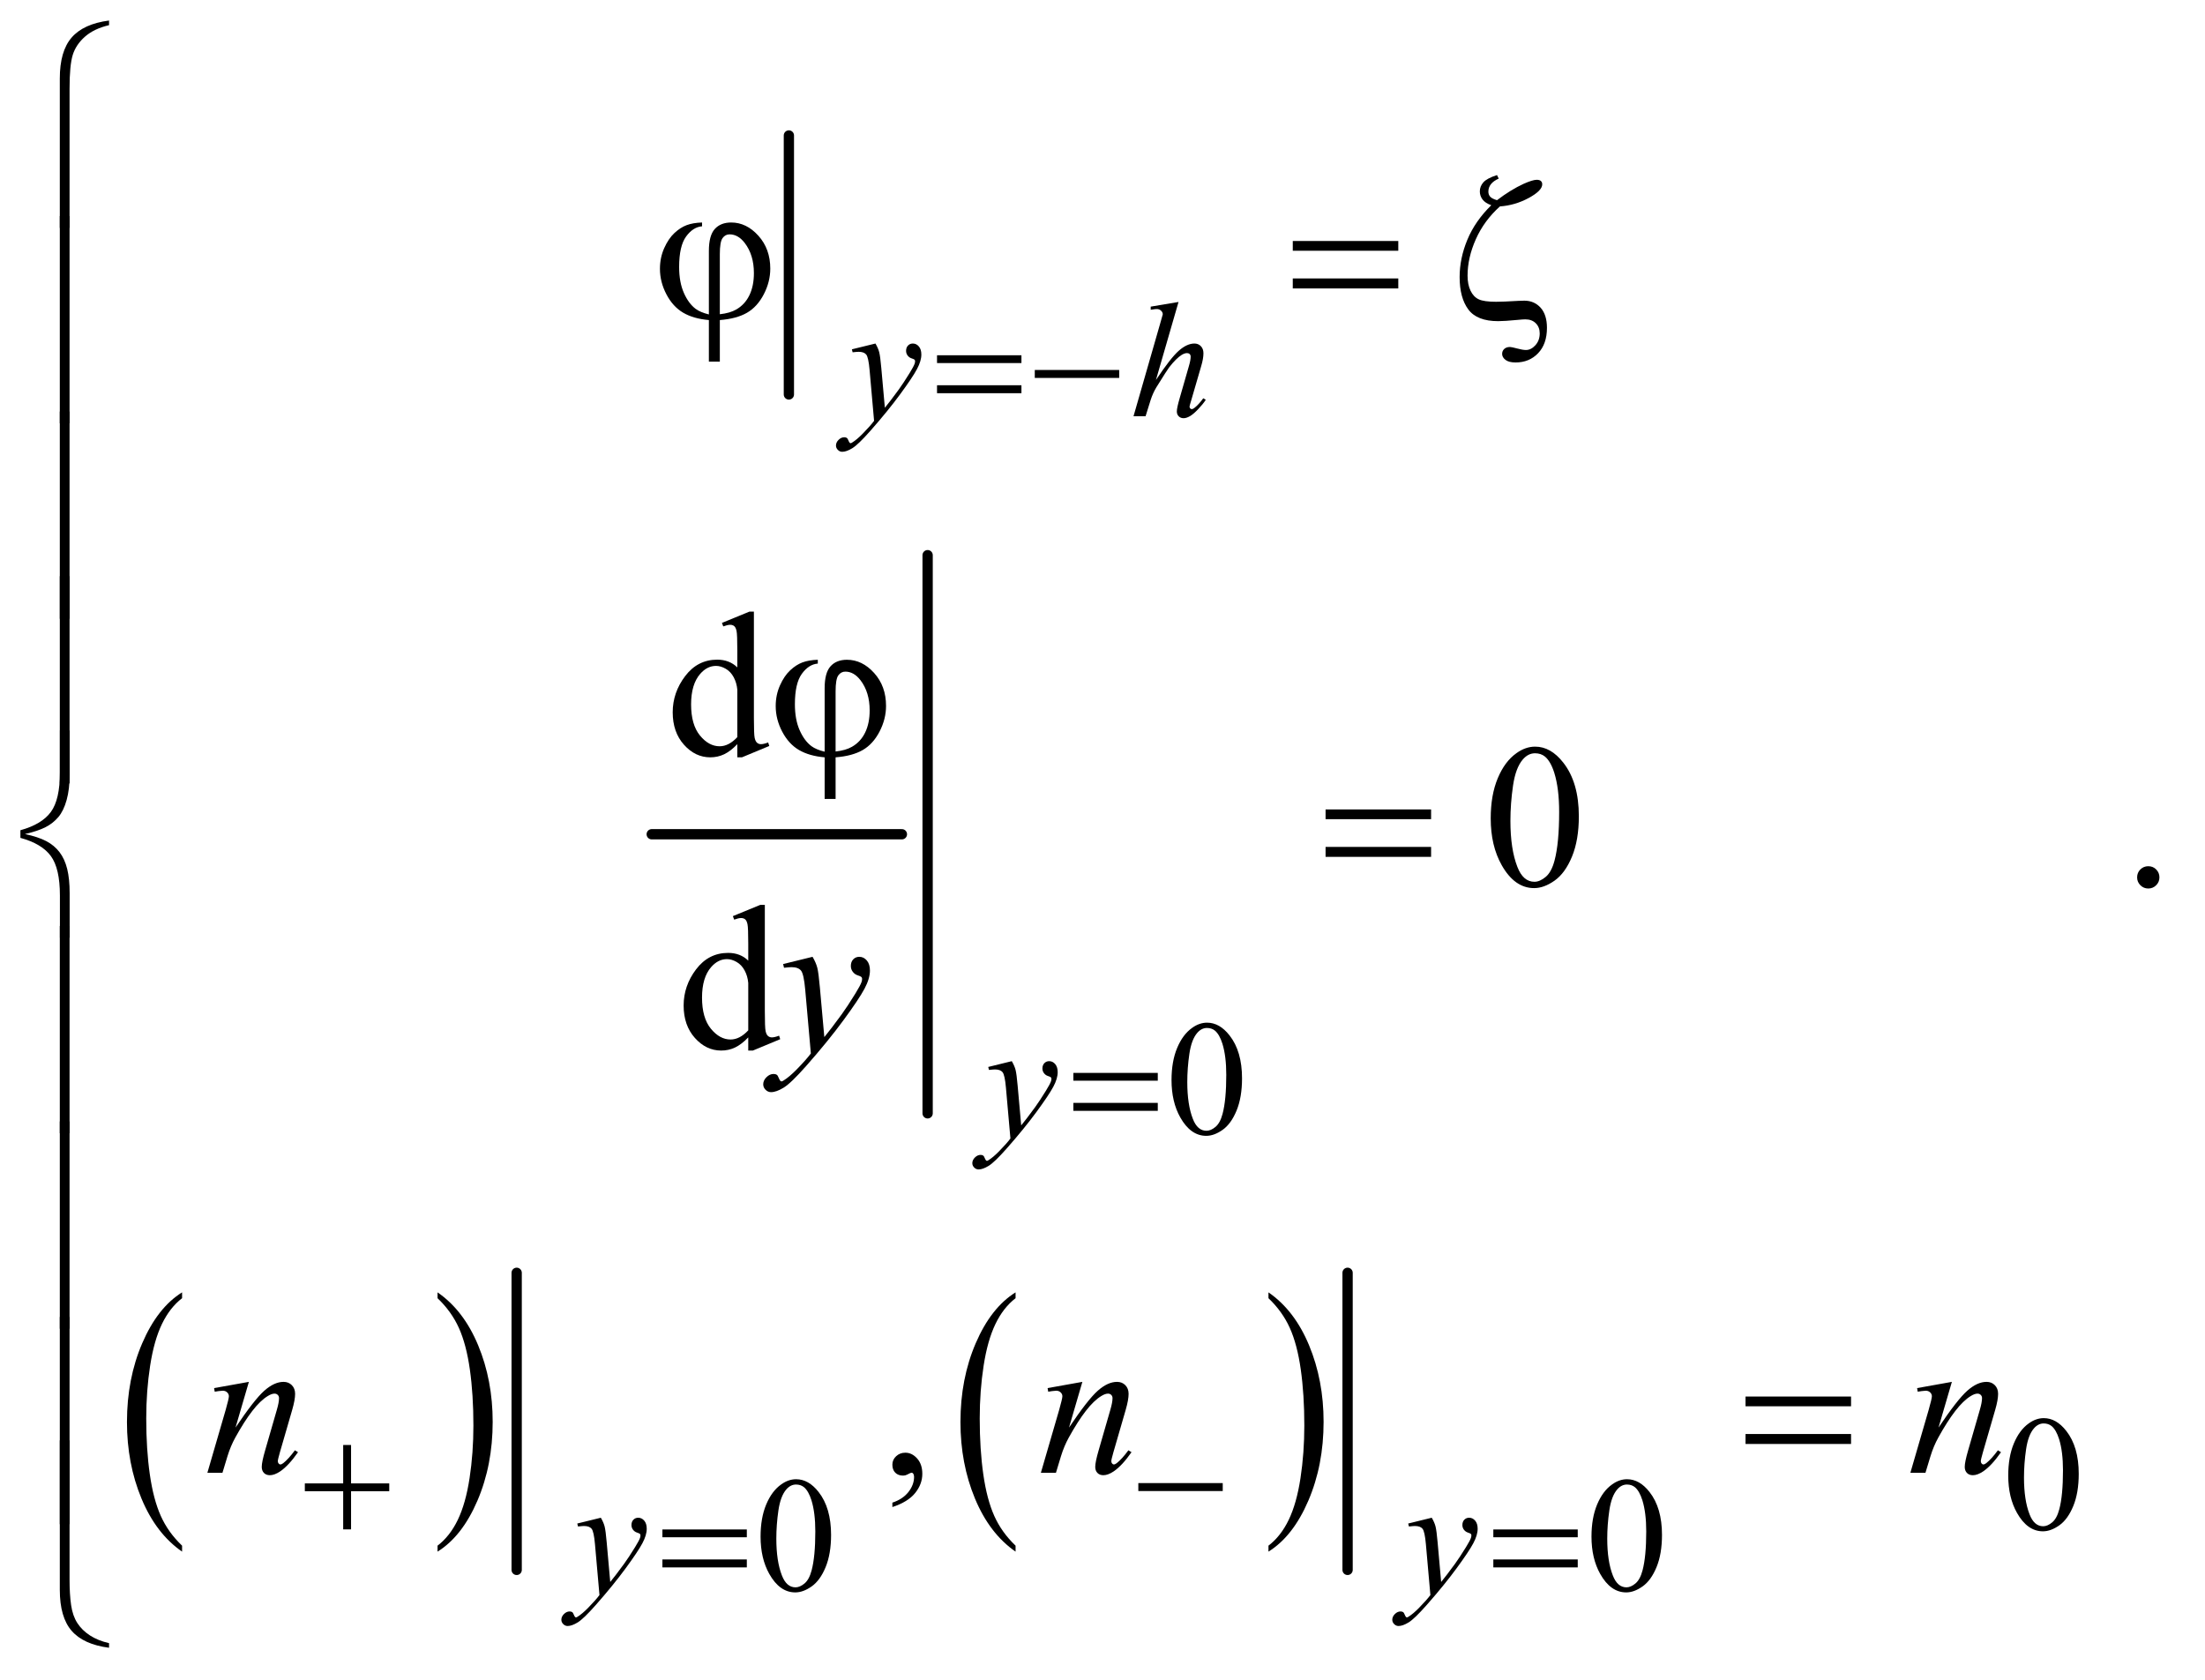 <?xml version="1.0" encoding="UTF-8"?>
<!DOCTYPE svg PUBLIC '-//W3C//DTD SVG 1.0//EN'
          'http://www.w3.org/TR/2001/REC-SVG-20010904/DTD/svg10.dtd'>
<svg stroke-dasharray="none" shape-rendering="auto" xmlns="http://www.w3.org/2000/svg" font-family="'Dialog'" text-rendering="auto" width="168" fill-opacity="1" color-interpolation="auto" color-rendering="auto" preserveAspectRatio="xMidYMid meet" font-size="12px" viewBox="0 0 168 128" fill="black" xmlns:xlink="http://www.w3.org/1999/xlink" stroke="black" image-rendering="auto" stroke-miterlimit="10" stroke-linecap="square" stroke-linejoin="miter" font-style="normal" stroke-width="1" height="128" stroke-dashoffset="0" font-weight="normal" stroke-opacity="1"
><!--Generated by the Batik Graphics2D SVG Generator--><defs id="genericDefs"
  /><g
  ><defs id="defs1"
    ><clipPath clipPathUnits="userSpaceOnUse" id="clipPath1"
      ><path d="M0.984 0.953 L107.087 0.953 L107.087 81.904 L0.984 81.904 L0.984 0.953 Z"
      /></clipPath
      ><clipPath clipPathUnits="userSpaceOnUse" id="clipPath2"
      ><path d="M31.426 30.543 L31.426 2625.145 L3421.293 2625.145 L3421.293 30.543 Z"
      /></clipPath
    ></defs
    ><g stroke-width="16" transform="scale(1.576,1.576) translate(-0.984,-0.953) matrix(0.031,0,0,0.031,0,0)" stroke-linejoin="round" stroke-linecap="round"
    ><line y2="646" fill="none" x1="1262" clip-path="url(#clipPath2)" x2="1262" y1="242"
    /></g
    ><g stroke-width="16" transform="matrix(0.049,0,0,0.049,-1.55,-1.502)" stroke-linejoin="round" stroke-linecap="round"
    ><line y2="1328" fill="none" x1="1045" clip-path="url(#clipPath2)" x2="1434" y1="1328"
    /></g
    ><g stroke-width="16" transform="matrix(0.049,0,0,0.049,-1.55,-1.502)" stroke-linejoin="round" stroke-linecap="round"
    ><line y2="1762" fill="none" x1="1474" clip-path="url(#clipPath2)" x2="1474" y1="894"
    /></g
    ><g transform="matrix(0.049,0,0,0.049,-1.55,-1.502)"
    ><path d="M314.75 2434.312 L314.75 2443.609 Q274.234 2415.484 251.641 2361.086 Q229.047 2306.688 229.047 2242.016 Q229.047 2174.734 252.805 2119.469 Q276.562 2064.203 314.75 2040.406 L314.75 2049.5 Q295.656 2064.203 283.391 2089.727 Q271.125 2115.25 265.07 2154.508 Q259.016 2193.766 259.016 2236.391 Q259.016 2284.625 264.602 2323.562 Q270.188 2362.5 281.68 2388.133 Q293.172 2413.766 314.75 2434.312 Z" stroke="none" clip-path="url(#clipPath2)"
    /></g
    ><g transform="matrix(0.049,0,0,0.049,-1.55,-1.502)"
    ><path d="M711.984 2049.5 L711.984 2040.406 Q752.516 2068.312 775.109 2122.711 Q797.703 2177.109 797.703 2241.797 Q797.703 2309.062 773.945 2364.438 Q750.188 2419.812 711.984 2443.609 L711.984 2434.312 Q731.234 2419.594 743.508 2394.07 Q755.781 2368.547 761.758 2329.398 Q767.734 2290.25 767.734 2247.422 Q767.734 2199.391 762.219 2160.352 Q756.703 2121.312 745.141 2095.68 Q733.578 2070.047 711.984 2049.5 Z" stroke="none" clip-path="url(#clipPath2)"
    /></g
    ><g stroke-width="16" transform="matrix(0.049,0,0,0.049,-1.55,-1.502)" stroke-linejoin="round" stroke-linecap="round"
    ><line y2="2472" fill="none" x1="835" clip-path="url(#clipPath2)" x2="835" y1="2010"
    /></g
    ><g transform="matrix(0.049,0,0,0.049,-1.55,-1.502)"
    ><path d="M1610.75 2434.312 L1610.75 2443.609 Q1570.234 2415.484 1547.641 2361.086 Q1525.047 2306.688 1525.047 2242.016 Q1525.047 2174.734 1548.805 2119.469 Q1572.562 2064.203 1610.75 2040.406 L1610.75 2049.5 Q1591.656 2064.203 1579.391 2089.727 Q1567.125 2115.25 1561.07 2154.508 Q1555.016 2193.766 1555.016 2236.391 Q1555.016 2284.625 1560.602 2323.562 Q1566.188 2362.5 1577.68 2388.133 Q1589.172 2413.766 1610.75 2434.312 Z" stroke="none" clip-path="url(#clipPath2)"
    /></g
    ><g transform="matrix(0.049,0,0,0.049,-1.55,-1.502)"
    ><path d="M2003.984 2049.5 L2003.984 2040.406 Q2044.516 2068.312 2067.109 2122.711 Q2089.703 2177.109 2089.703 2241.797 Q2089.703 2309.062 2065.945 2364.438 Q2042.188 2419.812 2003.984 2443.609 L2003.984 2434.312 Q2023.234 2419.594 2035.508 2394.07 Q2047.781 2368.547 2053.758 2329.398 Q2059.734 2290.25 2059.734 2247.422 Q2059.734 2199.391 2054.219 2160.352 Q2048.703 2121.312 2037.141 2095.68 Q2025.578 2070.047 2003.984 2049.5 Z" stroke="none" clip-path="url(#clipPath2)"
    /></g
    ><g stroke-width="16" transform="matrix(0.049,0,0,0.049,-1.55,-1.502)" stroke-linejoin="round" stroke-linecap="round"
    ><line y2="2472" fill="none" x1="2127" clip-path="url(#clipPath2)" x2="2127" y1="2010"
    /></g
    ><g transform="matrix(0.049,0,0,0.049,-1.55,-1.502)"
    ><path d="M1853.25 1710.25 Q1853.25 1681.25 1862 1660.312 Q1870.75 1639.375 1885.25 1629.125 Q1896.5 1621 1908.5 1621 Q1928 1621 1943.5 1640.875 Q1962.875 1665.5 1962.875 1707.625 Q1962.875 1737.125 1954.375 1757.75 Q1945.875 1778.375 1932.688 1787.688 Q1919.5 1797 1907.25 1797 Q1883 1797 1866.875 1768.375 Q1853.25 1744.25 1853.25 1710.25 ZM1877.75 1713.375 Q1877.75 1748.375 1886.375 1770.5 Q1893.5 1789.125 1907.625 1789.125 Q1914.375 1789.125 1921.625 1783.062 Q1928.875 1777 1932.625 1762.75 Q1938.375 1741.25 1938.375 1702.125 Q1938.375 1673.125 1932.375 1653.75 Q1927.875 1639.375 1920.75 1633.375 Q1915.625 1629.25 1908.375 1629.25 Q1899.875 1629.25 1893.25 1636.875 Q1884.25 1647.25 1881 1669.5 Q1877.75 1691.75 1877.75 1713.375 Z" stroke="none" clip-path="url(#clipPath2)"
    /></g
    ><g transform="matrix(0.049,0,0,0.049,-1.55,-1.502)"
    ><path d="M3154.25 2325.25 Q3154.25 2296.25 3163 2275.312 Q3171.75 2254.375 3186.25 2244.125 Q3197.5 2236 3209.5 2236 Q3229 2236 3244.5 2255.875 Q3263.875 2280.5 3263.875 2322.625 Q3263.875 2352.125 3255.375 2372.75 Q3246.875 2393.375 3233.688 2402.688 Q3220.5 2412 3208.25 2412 Q3184 2412 3167.875 2383.375 Q3154.25 2359.25 3154.25 2325.25 ZM3178.75 2328.375 Q3178.75 2363.375 3187.375 2385.5 Q3194.5 2404.125 3208.625 2404.125 Q3215.375 2404.125 3222.625 2398.062 Q3229.875 2392 3233.625 2377.75 Q3239.375 2356.25 3239.375 2317.125 Q3239.375 2288.125 3233.375 2268.75 Q3228.875 2254.375 3221.75 2248.375 Q3216.625 2244.25 3209.375 2244.25 Q3200.875 2244.25 3194.25 2251.875 Q3185.25 2262.25 3182 2284.5 Q3178.75 2306.75 3178.75 2328.375 Z" stroke="none" clip-path="url(#clipPath2)"
    /></g
    ><g transform="matrix(0.049,0,0,0.049,-1.55,-1.502)"
    ><path d="M1214.25 2420.25 Q1214.25 2391.25 1223 2370.312 Q1231.75 2349.375 1246.25 2339.125 Q1257.5 2331 1269.5 2331 Q1289 2331 1304.5 2350.875 Q1323.875 2375.5 1323.875 2417.625 Q1323.875 2447.125 1315.375 2467.75 Q1306.875 2488.375 1293.688 2497.688 Q1280.5 2507 1268.25 2507 Q1244 2507 1227.875 2478.375 Q1214.25 2454.25 1214.25 2420.25 ZM1238.75 2423.375 Q1238.75 2458.375 1247.375 2480.5 Q1254.5 2499.125 1268.625 2499.125 Q1275.375 2499.125 1282.625 2493.062 Q1289.875 2487 1293.625 2472.75 Q1299.375 2451.25 1299.375 2412.125 Q1299.375 2383.125 1293.375 2363.75 Q1288.875 2349.375 1281.75 2343.375 Q1276.625 2339.25 1269.375 2339.25 Q1260.875 2339.25 1254.25 2346.875 Q1245.25 2357.25 1242 2379.5 Q1238.75 2401.75 1238.75 2423.375 ZM2506.25 2420.25 Q2506.25 2391.25 2515 2370.312 Q2523.75 2349.375 2538.25 2339.125 Q2549.5 2331 2561.5 2331 Q2581 2331 2596.5 2350.875 Q2615.875 2375.5 2615.875 2417.625 Q2615.875 2447.125 2607.375 2467.75 Q2598.875 2488.375 2585.688 2497.688 Q2572.5 2507 2560.25 2507 Q2536 2507 2519.875 2478.375 Q2506.25 2454.25 2506.25 2420.25 ZM2530.75 2423.375 Q2530.75 2458.375 2539.375 2480.5 Q2546.5 2499.125 2560.625 2499.125 Q2567.375 2499.125 2574.625 2493.062 Q2581.875 2487 2585.625 2472.75 Q2591.375 2451.25 2591.375 2412.125 Q2591.375 2383.125 2585.375 2363.75 Q2580.875 2349.375 2573.75 2343.375 Q2568.625 2339.25 2561.375 2339.25 Q2552.875 2339.25 2546.25 2346.875 Q2537.25 2357.25 2534 2379.5 Q2530.75 2401.75 2530.75 2423.375 Z" stroke="none" clip-path="url(#clipPath2)"
    /></g
    ><g transform="matrix(0.049,0,0,0.049,-1.55,-1.502)"
    ><path d="M1178.094 1187.906 Q1167.625 1198.844 1157.625 1203.609 Q1147.625 1208.375 1136.062 1208.375 Q1112.625 1208.375 1095.125 1188.766 Q1077.625 1169.156 1077.625 1138.375 Q1077.625 1107.594 1097 1082.047 Q1116.375 1056.5 1146.844 1056.5 Q1165.75 1056.5 1178.094 1068.531 L1178.094 1042.125 Q1178.094 1017.594 1176.922 1011.969 Q1175.75 1006.344 1173.25 1004.312 Q1170.75 1002.281 1167 1002.281 Q1162.938 1002.281 1156.219 1004.781 L1154.188 999.312 L1196.844 981.812 L1203.875 981.812 L1203.875 1147.281 Q1203.875 1172.438 1205.047 1177.984 Q1206.219 1183.531 1208.797 1185.719 Q1211.375 1187.906 1214.812 1187.906 Q1219.031 1187.906 1226.062 1185.25 L1227.781 1190.719 L1185.281 1208.375 L1178.094 1208.375 L1178.094 1187.906 ZM1178.094 1176.969 L1178.094 1103.219 Q1177.156 1092.594 1172.469 1083.844 Q1167.781 1075.094 1160.047 1070.641 Q1152.312 1066.188 1144.969 1066.188 Q1131.219 1066.188 1120.438 1078.531 Q1106.219 1094.781 1106.219 1126.031 Q1106.219 1157.594 1119.969 1174.391 Q1133.719 1191.188 1150.594 1191.188 Q1164.812 1191.188 1178.094 1176.969 Z" stroke="none" clip-path="url(#clipPath2)"
    /></g
    ><g transform="matrix(0.049,0,0,0.049,-1.55,-1.502)"
    ><path d="M2349.562 1303.312 Q2349.562 1267.062 2360.5 1240.891 Q2371.438 1214.719 2389.562 1201.906 Q2403.625 1191.75 2418.625 1191.75 Q2443 1191.75 2462.375 1216.594 Q2486.594 1247.375 2486.594 1300.031 Q2486.594 1336.906 2475.969 1362.688 Q2465.344 1388.469 2448.859 1400.109 Q2432.375 1411.75 2417.062 1411.75 Q2386.75 1411.75 2366.594 1375.969 Q2349.562 1345.812 2349.562 1303.312 ZM2380.188 1307.219 Q2380.188 1350.969 2390.969 1378.625 Q2399.875 1401.906 2417.531 1401.906 Q2425.969 1401.906 2435.031 1394.328 Q2444.094 1386.75 2448.781 1368.938 Q2455.969 1342.062 2455.969 1293.156 Q2455.969 1256.906 2448.469 1232.688 Q2442.844 1214.719 2433.938 1207.219 Q2427.531 1202.062 2418.469 1202.062 Q2407.844 1202.062 2399.562 1211.594 Q2388.312 1224.562 2384.25 1252.375 Q2380.188 1280.188 2380.188 1307.219 ZM3372 1377.688 Q3379.344 1377.688 3384.344 1382.766 Q3389.344 1387.844 3389.344 1395.031 Q3389.344 1402.219 3384.266 1407.297 Q3379.188 1412.375 3372 1412.375 Q3364.812 1412.375 3359.734 1407.297 Q3354.656 1402.219 3354.656 1395.031 Q3354.656 1387.688 3359.734 1382.688 Q3364.812 1377.688 3372 1377.688 Z" stroke="none" clip-path="url(#clipPath2)"
    /></g
    ><g transform="matrix(0.049,0,0,0.049,-1.55,-1.502)"
    ><path d="M1195.094 1643.906 Q1184.625 1654.844 1174.625 1659.609 Q1164.625 1664.375 1153.062 1664.375 Q1129.625 1664.375 1112.125 1644.766 Q1094.625 1625.156 1094.625 1594.375 Q1094.625 1563.594 1114 1538.047 Q1133.375 1512.5 1163.844 1512.5 Q1182.75 1512.5 1195.094 1524.531 L1195.094 1498.125 Q1195.094 1473.594 1193.922 1467.969 Q1192.75 1462.344 1190.25 1460.312 Q1187.75 1458.281 1184 1458.281 Q1179.938 1458.281 1173.219 1460.781 L1171.188 1455.312 L1213.844 1437.812 L1220.875 1437.812 L1220.875 1603.281 Q1220.875 1628.438 1222.047 1633.984 Q1223.219 1639.531 1225.797 1641.719 Q1228.375 1643.906 1231.812 1643.906 Q1236.031 1643.906 1243.062 1641.25 L1244.781 1646.719 L1202.281 1664.375 L1195.094 1664.375 L1195.094 1643.906 ZM1195.094 1632.969 L1195.094 1559.219 Q1194.156 1548.594 1189.469 1539.844 Q1184.781 1531.094 1177.047 1526.641 Q1169.312 1522.188 1161.969 1522.188 Q1148.219 1522.188 1137.438 1534.531 Q1123.219 1550.781 1123.219 1582.031 Q1123.219 1613.594 1136.969 1630.391 Q1150.719 1647.188 1167.594 1647.188 Q1181.812 1647.188 1195.094 1632.969 Z" stroke="none" clip-path="url(#clipPath2)"
    /></g
    ><g transform="matrix(0.049,0,0,0.049,-1.55,-1.502)"
    ><path d="M1419.188 2374.281 L1419.188 2367.406 Q1435.281 2362.094 1444.109 2350.922 Q1452.938 2339.75 1452.938 2327.25 Q1452.938 2324.281 1451.531 2322.25 Q1450.438 2320.844 1449.344 2320.844 Q1447.625 2320.844 1441.844 2323.969 Q1439.031 2325.375 1435.906 2325.375 Q1428.25 2325.375 1423.719 2320.844 Q1419.188 2316.312 1419.188 2308.344 Q1419.188 2300.688 1425.047 2295.219 Q1430.906 2289.75 1439.344 2289.75 Q1449.656 2289.75 1457.703 2298.734 Q1465.75 2307.719 1465.75 2322.562 Q1465.75 2338.656 1454.578 2352.484 Q1443.406 2366.312 1419.188 2374.281 Z" stroke="none" clip-path="url(#clipPath2)"
    /></g
    ><g transform="matrix(0.049,0,0,0.049,-1.55,-1.502)"
    ><path d="M1392.875 564.875 Q1397.125 572.125 1398.75 578.438 Q1400.375 584.75 1402 603.25 L1407.5 664.75 Q1415 655.75 1429.25 636.25 Q1436.125 626.75 1446.25 610.375 Q1452.375 600.375 1453.75 596.375 Q1454.5 594.375 1454.5 592.25 Q1454.5 590.875 1453.625 590 Q1452.75 589.125 1449.062 587.938 Q1445.375 586.75 1442.938 583.562 Q1440.5 580.375 1440.5 576.25 Q1440.5 571.125 1443.5 568 Q1446.5 564.875 1451 564.875 Q1456.5 564.875 1460.375 569.438 Q1464.25 574 1464.25 582 Q1464.25 591.875 1457.5 604.562 Q1450.75 617.25 1431.5 643.5 Q1412.25 669.75 1384.875 700.75 Q1366 722.125 1356.875 727.688 Q1347.75 733.25 1341.25 733.25 Q1337.375 733.25 1334.438 730.312 Q1331.5 727.375 1331.5 723.5 Q1331.5 718.625 1335.562 714.625 Q1339.625 710.625 1344.375 710.625 Q1346.875 710.625 1348.5 711.75 Q1349.5 712.375 1350.688 715.312 Q1351.875 718.25 1352.875 719.25 Q1353.5 719.875 1354.375 719.875 Q1355.125 719.875 1357 718.625 Q1363.875 714.375 1373 705.125 Q1385 692.875 1390.75 685.125 L1383.75 605.875 Q1382 586.25 1378.5 582 Q1375 577.75 1366.75 577.75 Q1364.125 577.75 1357.375 578.5 L1356.25 573.875 L1392.875 564.875 ZM1864.125 500.25 L1829 621.625 Q1851.75 587.375 1864.5 576.125 Q1877.25 564.875 1888.875 564.875 Q1894.875 564.875 1898.875 569 Q1902.875 573.125 1902.875 580 Q1902.875 588.25 1899.375 600 L1884.125 652.375 Q1881.25 661.875 1881.25 662.875 Q1881.25 664.625 1882.312 665.75 Q1883.375 666.875 1884.75 666.875 Q1886.375 666.875 1888.5 665.25 Q1895.625 659.75 1902.625 650 L1906.5 652.375 Q1902.25 659 1894.688 666.938 Q1887.125 674.875 1881.688 677.938 Q1876.25 681 1872 681 Q1867.375 681 1864.438 678.062 Q1861.5 675.125 1861.5 670.5 Q1861.5 665 1865.875 650 L1880.25 600 Q1883 590.625 1883 585.25 Q1883 582.75 1881.438 581.25 Q1879.875 579.75 1877.375 579.75 Q1873.75 579.75 1869.125 582.5 Q1860.625 587.75 1849.5 602 Q1846.5 605.875 1829.5 633.25 Q1824.25 642 1820.875 652.375 L1812.875 678 L1794.125 678 L1835.25 535 L1839.625 519.5 Q1839.625 516.25 1836.938 513.75 Q1834.25 511.25 1830.375 511.25 Q1828.125 511.25 1823.5 512 L1820.875 512.375 L1820.875 507.5 L1864.125 500.25 Z" stroke="none" clip-path="url(#clipPath2)"
    /></g
    ><g transform="matrix(0.049,0,0,0.049,-1.55,-1.502)"
    ><path d="M1604.875 1680.875 Q1609.125 1688.125 1610.75 1694.438 Q1612.375 1700.75 1614 1719.25 L1619.5 1780.75 Q1627 1771.75 1641.25 1752.25 Q1648.125 1742.75 1658.25 1726.375 Q1664.375 1716.375 1665.75 1712.375 Q1666.5 1710.375 1666.5 1708.25 Q1666.5 1706.875 1665.625 1706 Q1664.75 1705.125 1661.062 1703.938 Q1657.375 1702.75 1654.938 1699.562 Q1652.5 1696.375 1652.5 1692.25 Q1652.5 1687.125 1655.5 1684 Q1658.5 1680.875 1663 1680.875 Q1668.5 1680.875 1672.375 1685.438 Q1676.25 1690 1676.25 1698 Q1676.25 1707.875 1669.5 1720.562 Q1662.75 1733.25 1643.5 1759.5 Q1624.25 1785.75 1596.875 1816.75 Q1578 1838.125 1568.875 1843.688 Q1559.75 1849.25 1553.25 1849.25 Q1549.375 1849.25 1546.438 1846.312 Q1543.5 1843.375 1543.5 1839.5 Q1543.5 1834.625 1547.562 1830.625 Q1551.625 1826.625 1556.375 1826.625 Q1558.875 1826.625 1560.5 1827.75 Q1561.5 1828.375 1562.688 1831.312 Q1563.875 1834.25 1564.875 1835.25 Q1565.5 1835.875 1566.375 1835.875 Q1567.125 1835.875 1569 1834.625 Q1575.875 1830.375 1585 1821.125 Q1597 1808.875 1602.75 1801.125 L1595.75 1721.875 Q1594 1702.25 1590.5 1698 Q1587 1693.75 1578.75 1693.75 Q1576.125 1693.75 1569.375 1694.5 L1568.25 1689.875 L1604.875 1680.875 Z" stroke="none" clip-path="url(#clipPath2)"
    /></g
    ><g transform="matrix(0.049,0,0,0.049,-1.55,-1.502)"
    ><path d="M965.875 2390.875 Q970.125 2398.125 971.75 2404.438 Q973.375 2410.75 975 2429.25 L980.5 2490.75 Q988 2481.75 1002.25 2462.25 Q1009.125 2452.75 1019.25 2436.375 Q1025.375 2426.375 1026.75 2422.375 Q1027.5 2420.375 1027.5 2418.25 Q1027.5 2416.875 1026.625 2416 Q1025.75 2415.125 1022.062 2413.938 Q1018.375 2412.75 1015.938 2409.562 Q1013.5 2406.375 1013.5 2402.25 Q1013.5 2397.125 1016.5 2394 Q1019.5 2390.875 1024 2390.875 Q1029.5 2390.875 1033.375 2395.438 Q1037.25 2400 1037.25 2408 Q1037.25 2417.875 1030.5 2430.562 Q1023.75 2443.25 1004.5 2469.5 Q985.25 2495.75 957.875 2526.75 Q939 2548.125 929.875 2553.688 Q920.75 2559.25 914.25 2559.25 Q910.375 2559.25 907.438 2556.312 Q904.5 2553.375 904.5 2549.5 Q904.5 2544.625 908.562 2540.625 Q912.625 2536.625 917.375 2536.625 Q919.875 2536.625 921.5 2537.75 Q922.5 2538.375 923.688 2541.312 Q924.875 2544.25 925.875 2545.25 Q926.5 2545.875 927.375 2545.875 Q928.125 2545.875 930 2544.625 Q936.875 2540.375 946 2531.125 Q958 2518.875 963.75 2511.125 L956.75 2431.875 Q955 2412.25 951.5 2408 Q948 2403.75 939.75 2403.75 Q937.125 2403.75 930.375 2404.5 L929.25 2399.875 L965.875 2390.875 ZM2257.875 2390.875 Q2262.125 2398.125 2263.75 2404.438 Q2265.375 2410.75 2267 2429.25 L2272.5 2490.75 Q2280 2481.75 2294.25 2462.25 Q2301.125 2452.75 2311.25 2436.375 Q2317.375 2426.375 2318.75 2422.375 Q2319.5 2420.375 2319.5 2418.25 Q2319.5 2416.875 2318.625 2416 Q2317.75 2415.125 2314.062 2413.938 Q2310.375 2412.75 2307.938 2409.562 Q2305.5 2406.375 2305.5 2402.25 Q2305.5 2397.125 2308.5 2394 Q2311.5 2390.875 2316 2390.875 Q2321.5 2390.875 2325.375 2395.438 Q2329.25 2400 2329.25 2408 Q2329.25 2417.875 2322.5 2430.562 Q2315.75 2443.25 2296.5 2469.5 Q2277.25 2495.75 2249.875 2526.75 Q2231 2548.125 2221.875 2553.688 Q2212.75 2559.25 2206.25 2559.25 Q2202.375 2559.25 2199.438 2556.312 Q2196.5 2553.375 2196.5 2549.5 Q2196.5 2544.625 2200.562 2540.625 Q2204.625 2536.625 2209.375 2536.625 Q2211.875 2536.625 2213.5 2537.75 Q2214.5 2538.375 2215.688 2541.312 Q2216.875 2544.25 2217.875 2545.25 Q2218.5 2545.875 2219.375 2545.875 Q2220.125 2545.875 2222 2544.625 Q2228.875 2540.375 2238 2531.125 Q2250 2518.875 2255.75 2511.125 L2248.75 2431.875 Q2247 2412.25 2243.5 2408 Q2240 2403.75 2231.75 2403.75 Q2229.125 2403.75 2222.375 2404.5 L2221.25 2399.875 L2257.875 2390.875 Z" stroke="none" clip-path="url(#clipPath2)"
    /></g
    ><g transform="matrix(0.049,0,0,0.049,-1.55,-1.502)"
    ><path d="M1295.094 1518.594 Q1300.406 1527.656 1302.438 1535.547 Q1304.469 1543.438 1306.5 1566.562 L1313.375 1643.438 Q1322.75 1632.188 1340.562 1607.812 Q1349.156 1595.938 1361.812 1575.469 Q1369.469 1562.969 1371.188 1557.969 Q1372.125 1555.469 1372.125 1552.812 Q1372.125 1551.094 1371.031 1550 Q1369.938 1548.906 1365.328 1547.422 Q1360.719 1545.938 1357.672 1541.953 Q1354.625 1537.969 1354.625 1532.812 Q1354.625 1526.406 1358.375 1522.5 Q1362.125 1518.594 1367.75 1518.594 Q1374.625 1518.594 1379.469 1524.297 Q1384.312 1530 1384.312 1540 Q1384.312 1552.344 1375.875 1568.203 Q1367.438 1584.062 1343.375 1616.875 Q1319.312 1649.688 1285.094 1688.438 Q1261.5 1715.156 1250.094 1722.109 Q1238.688 1729.062 1230.562 1729.062 Q1225.719 1729.062 1222.047 1725.391 Q1218.375 1721.719 1218.375 1716.875 Q1218.375 1710.781 1223.453 1705.781 Q1228.531 1700.781 1234.469 1700.781 Q1237.594 1700.781 1239.625 1702.188 Q1240.875 1702.969 1242.359 1706.641 Q1243.844 1710.312 1245.094 1711.562 Q1245.875 1712.344 1246.969 1712.344 Q1247.906 1712.344 1250.25 1710.781 Q1258.844 1705.469 1270.25 1693.906 Q1285.25 1678.594 1292.438 1668.906 L1283.688 1569.844 Q1281.5 1545.312 1277.125 1540 Q1272.75 1534.688 1262.438 1534.688 Q1259.156 1534.688 1250.719 1535.625 L1249.312 1529.844 L1295.094 1518.594 Z" stroke="none" clip-path="url(#clipPath2)"
    /></g
    ><g transform="matrix(0.049,0,0,0.049,-1.55,-1.502)"
    ><path d="M418.625 2179.594 L397.844 2250.688 Q427.062 2207.094 442.609 2193.344 Q458.156 2179.594 472.531 2179.594 Q480.344 2179.594 485.422 2184.75 Q490.5 2189.906 490.5 2198.188 Q490.5 2207.562 485.969 2223.188 L466.906 2288.969 Q463.625 2300.375 463.625 2302.875 Q463.625 2305.062 464.875 2306.547 Q466.125 2308.031 467.531 2308.031 Q469.406 2308.031 472.062 2306 Q480.344 2299.438 490.188 2286 L495.031 2288.969 Q480.5 2309.75 467.531 2318.656 Q458.469 2324.75 451.281 2324.75 Q445.5 2324.75 442.062 2321.234 Q438.625 2317.719 438.625 2311.781 Q438.625 2304.281 443.938 2286 L462.062 2223.188 Q465.5 2211.469 465.5 2204.906 Q465.5 2201.781 463.469 2199.828 Q461.438 2197.875 458.469 2197.875 Q454.094 2197.875 448 2201.625 Q436.438 2208.656 423.938 2224.828 Q411.438 2241 397.531 2266.156 Q390.188 2279.438 385.344 2295.219 L377.531 2321 L354.094 2321 L382.531 2223.188 Q387.531 2205.531 387.531 2201.938 Q387.531 2198.5 384.797 2195.922 Q382.062 2193.344 378 2193.344 Q376.125 2193.344 371.438 2193.969 L365.5 2194.906 L364.562 2189.281 L418.625 2179.594 ZM1714.625 2179.594 L1693.844 2250.688 Q1723.062 2207.094 1738.609 2193.344 Q1754.156 2179.594 1768.531 2179.594 Q1776.344 2179.594 1781.422 2184.75 Q1786.5 2189.906 1786.5 2198.188 Q1786.5 2207.562 1781.969 2223.188 L1762.906 2288.969 Q1759.625 2300.375 1759.625 2302.875 Q1759.625 2305.062 1760.875 2306.547 Q1762.125 2308.031 1763.531 2308.031 Q1765.406 2308.031 1768.062 2306 Q1776.344 2299.438 1786.188 2286 L1791.031 2288.969 Q1776.5 2309.75 1763.531 2318.656 Q1754.469 2324.75 1747.281 2324.75 Q1741.5 2324.75 1738.062 2321.234 Q1734.625 2317.719 1734.625 2311.781 Q1734.625 2304.281 1739.938 2286 L1758.062 2223.188 Q1761.5 2211.469 1761.5 2204.906 Q1761.5 2201.781 1759.469 2199.828 Q1757.438 2197.875 1754.469 2197.875 Q1750.094 2197.875 1744 2201.625 Q1732.438 2208.656 1719.938 2224.828 Q1707.438 2241 1693.531 2266.156 Q1686.188 2279.438 1681.344 2295.219 L1673.531 2321 L1650.094 2321 L1678.531 2223.188 Q1683.531 2205.531 1683.531 2201.938 Q1683.531 2198.5 1680.797 2195.922 Q1678.062 2193.344 1674 2193.344 Q1672.125 2193.344 1667.438 2193.969 L1661.5 2194.906 L1660.562 2189.281 L1714.625 2179.594 ZM3066.625 2179.594 L3045.844 2250.688 Q3075.062 2207.094 3090.609 2193.344 Q3106.156 2179.594 3120.531 2179.594 Q3128.344 2179.594 3133.422 2184.75 Q3138.5 2189.906 3138.5 2198.188 Q3138.5 2207.562 3133.969 2223.188 L3114.906 2288.969 Q3111.625 2300.375 3111.625 2302.875 Q3111.625 2305.062 3112.875 2306.547 Q3114.125 2308.031 3115.531 2308.031 Q3117.406 2308.031 3120.062 2306 Q3128.344 2299.438 3138.188 2286 L3143.031 2288.969 Q3128.5 2309.75 3115.531 2318.656 Q3106.469 2324.75 3099.281 2324.75 Q3093.5 2324.75 3090.062 2321.234 Q3086.625 2317.719 3086.625 2311.781 Q3086.625 2304.281 3091.938 2286 L3110.062 2223.188 Q3113.5 2211.469 3113.5 2204.906 Q3113.5 2201.781 3111.469 2199.828 Q3109.438 2197.875 3106.469 2197.875 Q3102.094 2197.875 3096 2201.625 Q3084.438 2208.656 3071.938 2224.828 Q3059.438 2241 3045.531 2266.156 Q3038.188 2279.438 3033.344 2295.219 L3025.531 2321 L3002.094 2321 L3030.531 2223.188 Q3035.531 2205.531 3035.531 2201.938 Q3035.531 2198.5 3032.797 2195.922 Q3030.062 2193.344 3026 2193.344 Q3024.125 2193.344 3019.438 2193.969 L3013.5 2194.906 L3012.562 2189.281 L3066.625 2179.594 Z" stroke="none" clip-path="url(#clipPath2)"
    /></g
    ><g transform="matrix(0.049,0,0,0.049,-1.55,-1.502)"
    ><path d="M1488.625 583.125 L1619.875 583.125 L1619.875 595.25 L1488.625 595.25 L1488.625 583.125 ZM1488.625 629.75 L1619.875 629.75 L1619.875 642.125 L1488.625 642.125 L1488.625 629.75 ZM1640.625 606 L1771.875 606 L1771.875 618.375 L1640.625 618.375 L1640.625 606 Z" stroke="none" clip-path="url(#clipPath2)"
    /></g
    ><g transform="matrix(0.049,0,0,0.049,-1.55,-1.502)"
    ><path d="M1700.625 1699.125 L1831.875 1699.125 L1831.875 1711.25 L1700.625 1711.25 L1700.625 1699.125 ZM1700.625 1745.75 L1831.875 1745.75 L1831.875 1758.125 L1700.625 1758.125 L1700.625 1745.75 Z" stroke="none" clip-path="url(#clipPath2)"
    /></g
    ><g transform="matrix(0.049,0,0,0.049,-1.55,-1.502)"
    ><path d="M565.25 2277.75 L577.5 2277.75 L577.5 2337.5 L636.875 2337.5 L636.875 2349.625 L577.5 2349.625 L577.5 2409 L565.25 2409 L565.25 2349.625 L505.625 2349.625 L505.625 2337.5 L565.25 2337.5 L565.25 2277.75 ZM1801.625 2337 L1932.875 2337 L1932.875 2349.375 L1801.625 2349.375 L1801.625 2337 Z" stroke="none" clip-path="url(#clipPath2)"
    /></g
    ><g transform="matrix(0.049,0,0,0.049,-1.55,-1.502)"
    ><path d="M1061.625 2409.125 L1192.875 2409.125 L1192.875 2421.25 L1061.625 2421.25 L1061.625 2409.125 ZM1061.625 2455.75 L1192.875 2455.75 L1192.875 2468.125 L1061.625 2468.125 L1061.625 2455.75 ZM2353.625 2409.125 L2484.875 2409.125 L2484.875 2421.25 L2353.625 2421.25 L2353.625 2409.125 ZM2353.625 2455.75 L2484.875 2455.75 L2484.875 2468.125 L2353.625 2468.125 L2353.625 2455.75 Z" stroke="none" clip-path="url(#clipPath2)"
    /></g
    ><g transform="matrix(0.049,0,0,0.049,-1.55,-1.502)"
    ><path d="M201.188 69.781 Q177.906 75.25 163.844 87.594 Q149.781 99.938 144.781 115.953 Q139.781 131.969 139.781 168.844 L139.781 385.094 L124.625 385.094 L124.625 152.75 Q124.625 110.25 143.062 89 Q161.5 67.75 201.188 62.594 L201.188 69.781 Z" stroke="none" clip-path="url(#clipPath2)"
    /></g
    ><g transform="matrix(0.049,0,0,0.049,-1.55,-1.502)"
    ><path d="M1133.875 519.625 L1133.875 420.875 Q1133.875 396.969 1143.016 386.812 Q1152.156 376.656 1168.562 376.656 Q1192.312 376.656 1210.828 397.203 Q1229.344 417.75 1229.344 448.375 Q1229.344 468.844 1219.266 488.297 Q1209.188 507.75 1193.094 517.047 Q1177 526.344 1150.906 528.375 L1150.906 593.062 L1133.875 593.062 L1133.875 528.375 Q1109.969 526.344 1093.953 516.969 Q1077.938 507.594 1067.859 488.375 Q1057.781 469.156 1057.781 448.688 Q1057.781 431.344 1064.422 416.5 Q1071.062 401.656 1080.281 393.062 Q1089.5 384.469 1099.266 380.797 Q1109.031 377.125 1123.25 376.656 L1123.25 382.594 Q1109.188 383.688 1098.406 398.531 Q1087.625 413.375 1087.625 445.875 Q1087.625 469.469 1094.969 486.109 Q1102.312 502.75 1113.406 511.031 Q1120.594 516.344 1133.875 519.625 ZM1150.906 519.312 Q1166.688 517.594 1176.375 511.969 Q1189.812 504.312 1196.844 489.859 Q1203.875 475.406 1203.875 455.406 Q1203.875 427.125 1189.656 408.531 Q1179.344 395.094 1166.062 395.094 Q1159.344 395.094 1155.125 400.953 Q1150.906 406.812 1150.906 425.875 L1150.906 519.312 ZM2041.781 405.406 L2205.844 405.406 L2205.844 420.562 L2041.781 420.562 L2041.781 405.406 ZM2041.781 463.688 L2205.844 463.688 L2205.844 479.156 L2041.781 479.156 L2041.781 463.688 ZM2363.875 351.656 Q2339.344 373.688 2326.453 402.594 Q2313.562 431.5 2313.562 459.312 Q2313.562 473.062 2318.172 482.672 Q2322.781 492.281 2330.906 496.109 Q2339.031 499.938 2357.938 499.938 Q2368.875 499.938 2392.312 498.531 Q2398.406 498.219 2401.844 498.219 Q2417.156 498.219 2427.156 509.156 Q2437 520.25 2437 540.406 Q2437 565.562 2423.25 579.938 Q2409.5 594.312 2388.25 594.312 Q2377.625 594.312 2372.469 590.25 Q2367.312 586.188 2367.312 581.031 Q2367.312 576.344 2370.594 573.297 Q2373.875 570.25 2379.5 570.25 Q2382 570.25 2390.672 572.594 Q2399.344 574.938 2404.344 574.938 Q2412.312 574.938 2419.031 567.516 Q2425.75 560.094 2425.75 549.156 Q2425.75 539.469 2419.656 533.375 Q2413.562 527.281 2403.406 527.281 Q2399.812 527.281 2392 528.062 Q2370.906 530.094 2361.219 530.094 Q2328.25 530.094 2314.734 511.891 Q2301.219 493.688 2301.219 461.5 Q2301.219 432.438 2313.25 403.453 Q2325.281 374.469 2350.438 349.781 Q2341.062 346.5 2336.844 340.875 Q2332.625 335.25 2332.625 328.219 Q2332.625 320.406 2338.172 314.156 Q2343.719 307.906 2359.344 302.906 L2362 308.375 Q2345.906 315.562 2345.906 328.688 Q2345.906 333.219 2348.641 336.422 Q2351.375 339.625 2359.344 341.969 Q2380.906 325.562 2400.75 316.5 Q2414.812 310.25 2421.062 310.25 Q2425.438 310.25 2427.547 312.125 Q2429.656 314 2429.656 317.281 Q2429.656 327.125 2408.641 338.531 Q2387.625 349.938 2363.875 351.656 Z" stroke="none" clip-path="url(#clipPath2)"
    /></g
    ><g transform="matrix(0.049,0,0,0.049,-1.55,-1.502)"
    ><path d="M139.781 688.938 L124.625 688.938 L124.625 366.594 L139.781 366.594 L139.781 688.938 Z" stroke="none" clip-path="url(#clipPath2)"
    /></g
    ><g transform="matrix(0.049,0,0,0.049,-1.55,-1.502)"
    ><path d="M139.781 992.938 L124.625 992.938 L124.625 670.594 L139.781 670.594 L139.781 992.938 Z" stroke="none" clip-path="url(#clipPath2)"
    /></g
    ><g transform="matrix(0.049,0,0,0.049,-1.55,-1.502)"
    ><path d="M1313.875 1199.625 L1313.875 1100.875 Q1313.875 1076.969 1323.016 1066.812 Q1332.156 1056.656 1348.562 1056.656 Q1372.312 1056.656 1390.828 1077.203 Q1409.344 1097.75 1409.344 1128.375 Q1409.344 1148.844 1399.266 1168.297 Q1389.188 1187.75 1373.094 1197.047 Q1357 1206.344 1330.906 1208.375 L1330.906 1273.062 L1313.875 1273.062 L1313.875 1208.375 Q1289.969 1206.344 1273.953 1196.969 Q1257.938 1187.594 1247.859 1168.375 Q1237.781 1149.156 1237.781 1128.688 Q1237.781 1111.344 1244.422 1096.5 Q1251.062 1081.656 1260.281 1073.062 Q1269.5 1064.469 1279.266 1060.797 Q1289.031 1057.125 1303.25 1056.656 L1303.25 1062.594 Q1289.188 1063.688 1278.406 1078.531 Q1267.625 1093.375 1267.625 1125.875 Q1267.625 1149.469 1274.969 1166.109 Q1282.312 1182.75 1293.406 1191.031 Q1300.594 1196.344 1313.875 1199.625 ZM1330.906 1199.312 Q1346.688 1197.594 1356.375 1191.969 Q1369.812 1184.312 1376.844 1169.859 Q1383.875 1155.406 1383.875 1135.406 Q1383.875 1107.125 1369.656 1088.531 Q1359.344 1075.094 1346.062 1075.094 Q1339.344 1075.094 1335.125 1080.953 Q1330.906 1086.812 1330.906 1105.875 L1330.906 1199.312 Z" stroke="none" clip-path="url(#clipPath2)"
    /></g
    ><g transform="matrix(0.049,0,0,0.049,-1.55,-1.502)"
    ><path d="M139.781 1248.938 L124.625 1248.938 L124.625 926.594 L139.781 926.594 L139.781 1248.938 Z" stroke="none" clip-path="url(#clipPath2)"
    /></g
    ><g transform="matrix(0.049,0,0,0.049,-1.55,-1.502)"
    ><path d="M2092.781 1289.406 L2256.844 1289.406 L2256.844 1304.562 L2092.781 1304.562 L2092.781 1289.406 ZM2092.781 1347.688 L2256.844 1347.688 L2256.844 1363.156 L2092.781 1363.156 L2092.781 1347.688 Z" stroke="none" clip-path="url(#clipPath2)"
    /></g
    ><g transform="matrix(0.049,0,0,0.049,-1.55,-1.502)"
    ><path d="M139.938 1488.938 L124.781 1488.938 L124.781 1423 Q124.781 1381.125 110.719 1361.906 Q96.656 1342.688 63.375 1333.625 L63.375 1321.75 Q96.656 1312.531 110.719 1293.312 Q124.781 1274.094 124.781 1232.219 L124.781 1166.594 L139.938 1166.594 L139.938 1235.188 Q139.938 1257.844 135.25 1274.719 Q130.562 1291.594 122.359 1301.281 Q114.156 1310.969 102.438 1316.984 Q90.719 1323 70.406 1327.688 Q90.875 1332.062 103.453 1338.625 Q116.031 1345.188 124.156 1355.812 Q132.281 1366.438 136.109 1381.906 Q139.938 1397.375 139.938 1419.719 L139.938 1488.938 Z" stroke="none" clip-path="url(#clipPath2)"
    /></g
    ><g transform="matrix(0.049,0,0,0.049,-1.55,-1.502)"
    ><path d="M139.781 1792.938 L124.625 1792.938 L124.625 1470.594 L139.781 1470.594 L139.781 1792.938 Z" stroke="none" clip-path="url(#clipPath2)"
    /></g
    ><g transform="matrix(0.049,0,0,0.049,-1.55,-1.502)"
    ><path d="M139.781 2096.938 L124.625 2096.938 L124.625 1774.594 L139.781 1774.594 L139.781 2096.938 Z" stroke="none" clip-path="url(#clipPath2)"
    /></g
    ><g transform="matrix(0.049,0,0,0.049,-1.55,-1.502)"
    ><path d="M2745.781 2202.406 L2909.844 2202.406 L2909.844 2217.562 L2745.781 2217.562 L2745.781 2202.406 ZM2745.781 2260.688 L2909.844 2260.688 L2909.844 2276.156 L2745.781 2276.156 L2745.781 2260.688 Z" stroke="none" clip-path="url(#clipPath2)"
    /></g
    ><g transform="matrix(0.049,0,0,0.049,-1.55,-1.502)"
    ><path d="M139.781 2400.938 L124.625 2400.938 L124.625 2078.594 L139.781 2078.594 L139.781 2400.938 Z" stroke="none" clip-path="url(#clipPath2)"
    /></g
    ><g transform="matrix(0.049,0,0,0.049,-1.55,-1.502)"
    ><path d="M201.188 2585.906 L201.188 2593.094 Q161.5 2587.938 143.062 2566.766 Q124.625 2545.594 124.625 2502.938 L124.625 2270.594 L139.781 2270.594 L139.781 2486.844 Q139.781 2510.125 142.203 2526.766 Q144.625 2543.406 151.891 2554.656 Q159.156 2565.906 171.578 2573.953 Q184 2582 201.188 2585.906 Z" stroke="none" clip-path="url(#clipPath2)"
    /></g
  ></g
></svg
>
